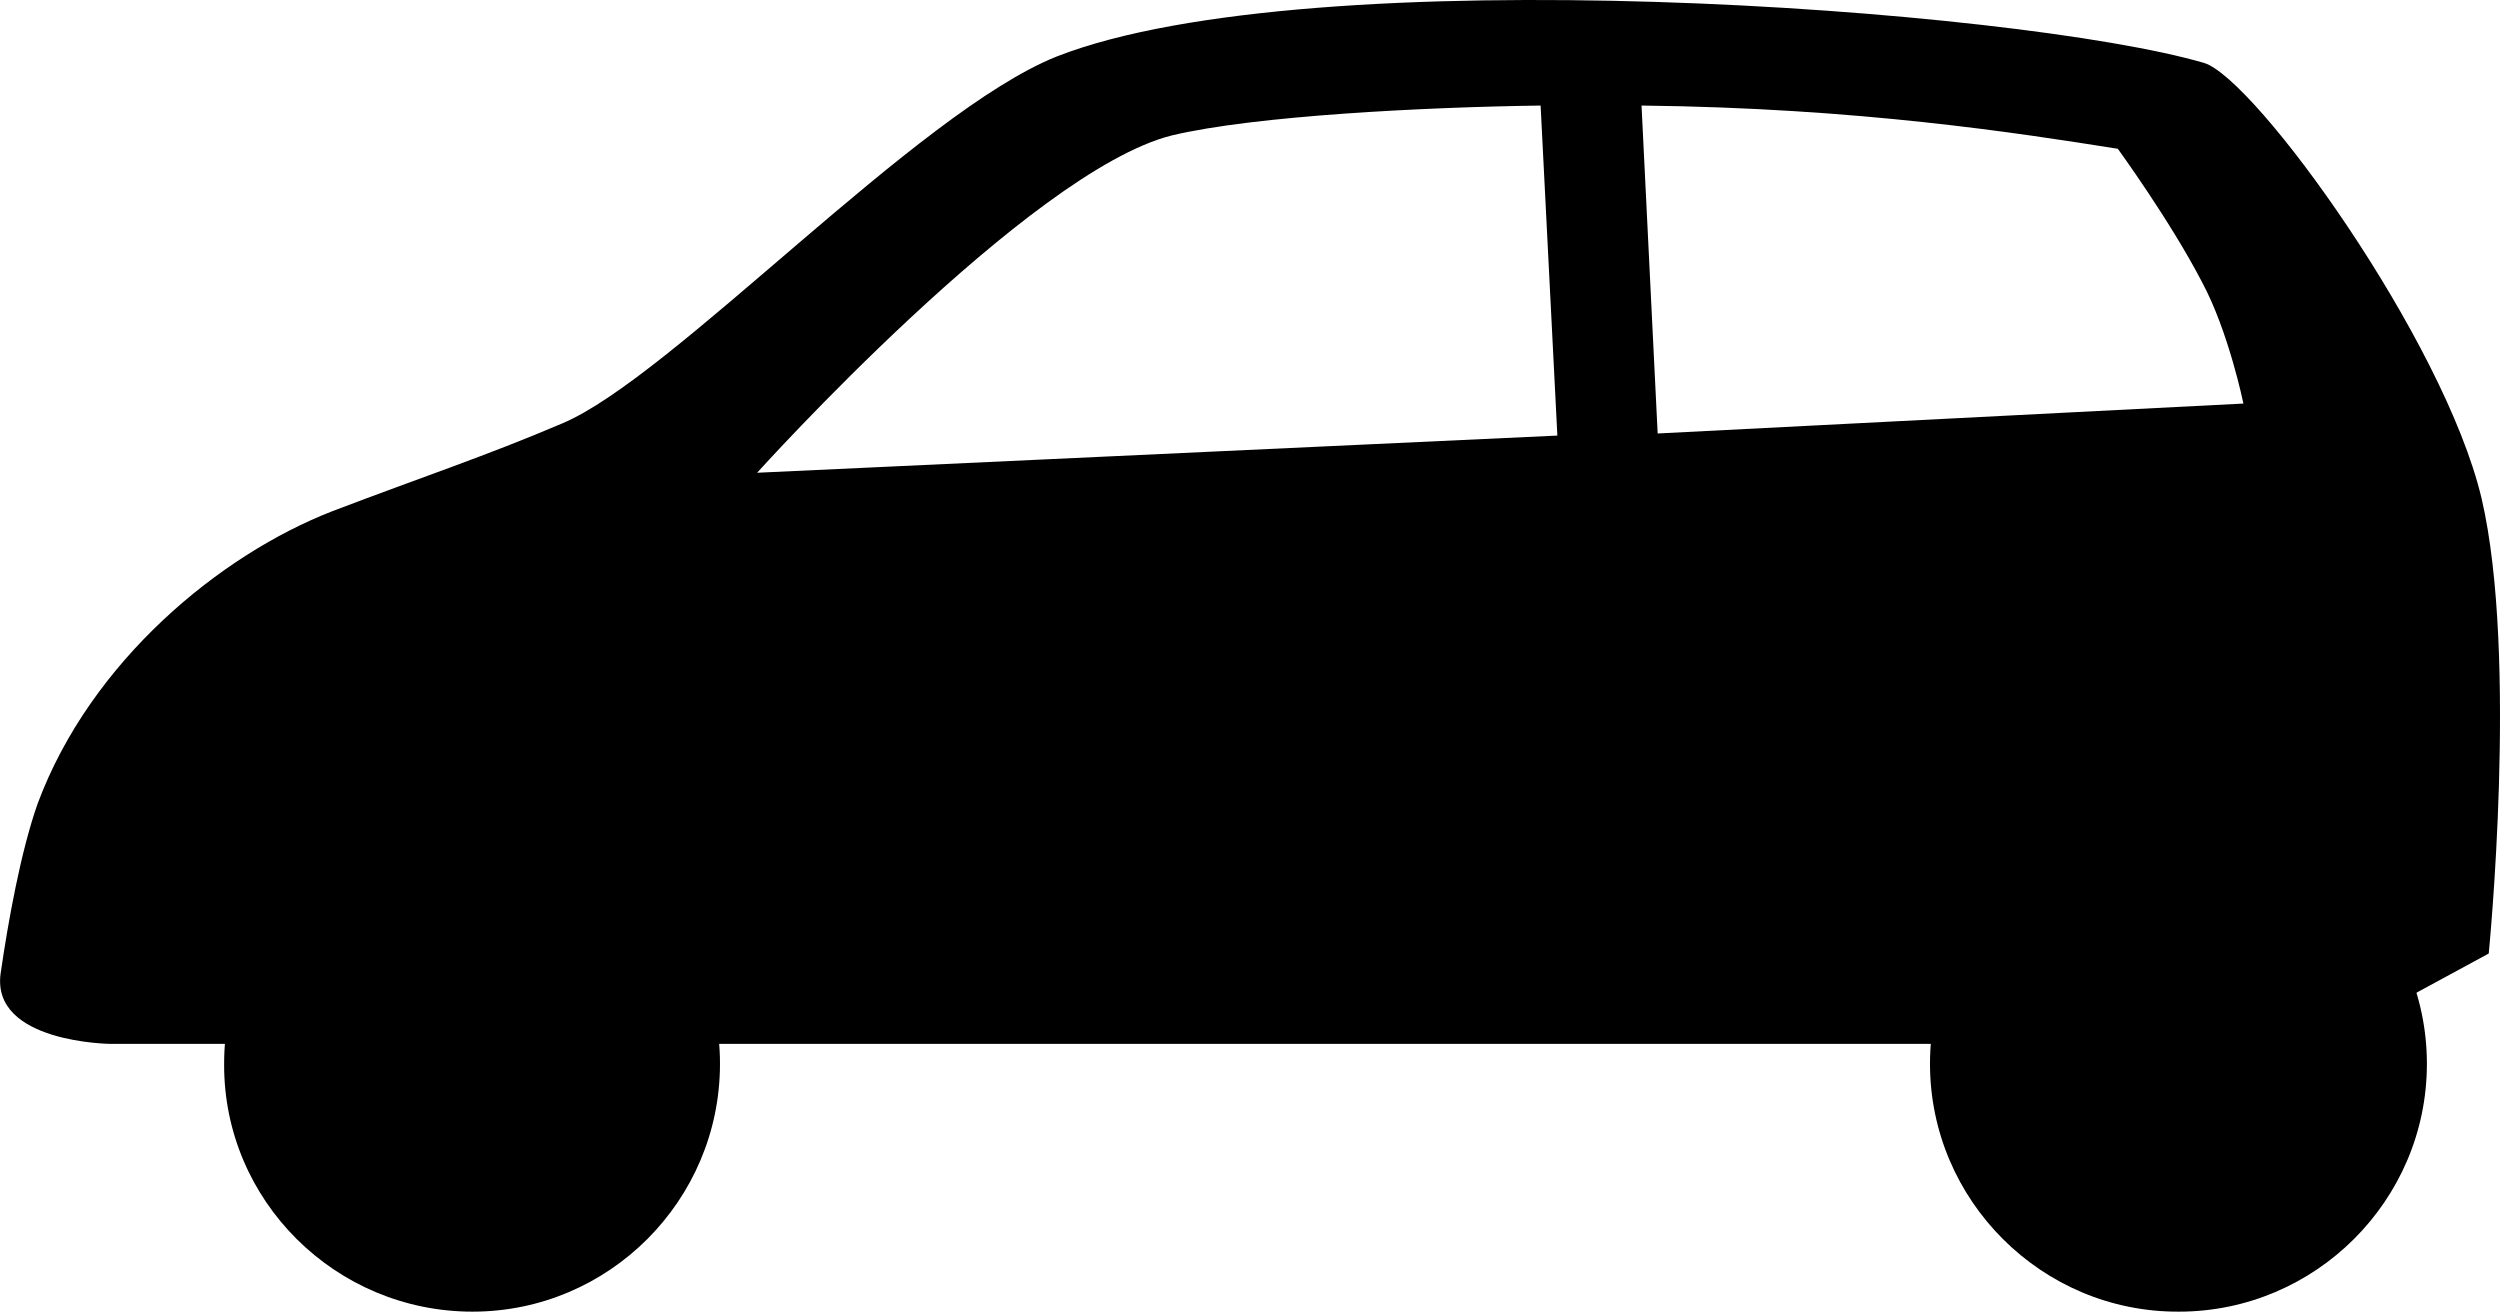 

<svg version="1.1" id="レイヤー_1" xmlns="http://www.w3.org/2000/svg" xmlns:xlink="http://www.w3.org/1999/xlink" x="0px"
	 y="0px" width="52.39px" height="27.488px" viewBox="0 0 52.39 27.488" style="enable-background:new 0 0 52.39 27.488;"
	 xml:space="preserve">
<g>
	<g>
		<path d="M52.004,10.445c-0.785-3.318-4.738-8.797-5.815-9.126C42.261,0.172,27.486-0.898,22.155,1.18
			c-2.942,1.165-8.065,6.726-10.375,7.694c-1.588,0.678-2.948,1.127-4.811,1.837c-2.363,0.918-5.067,3.147-6.178,6.124
			c-0.356,1.007-0.619,2.47-0.777,3.559c-0.209,1.463,2.31,1.482,2.31,1.482h46.338l3.492-1.894
			C52.153,19.983,52.775,13.751,52.004,10.445z M15.866,9.907c0,0,5.692-6.315,8.687-7.068c1.747-0.418,5.352-0.595,7.732-0.627
			l0.351,6.916L15.866,9.907z M34.738,9.084L34.4,2.212c4.552,0.051,7.906,0.577,9.981,0.906c0,0,1.1,1.513,1.761,2.787
			c0.561,1.039,0.871,2.552,0.871,2.552L34.738,9.084z"/>
		<path d="M50.858,22.294c0,2.863-2.34,5.193-5.199,5.193c-2.869,0.013-5.214-2.331-5.214-5.193s2.345-5.199,5.214-5.199
			C48.518,17.095,50.858,19.432,50.858,22.294z"/>
		<path d="M15.088,22.294c0,2.863-2.327,5.193-5.185,5.193c-2.878,0-5.215-2.331-5.206-5.18c-0.01-2.875,2.327-5.212,5.206-5.212
			C12.761,17.095,15.088,19.432,15.088,22.294z"/>
	</g>
</g>
</svg>
